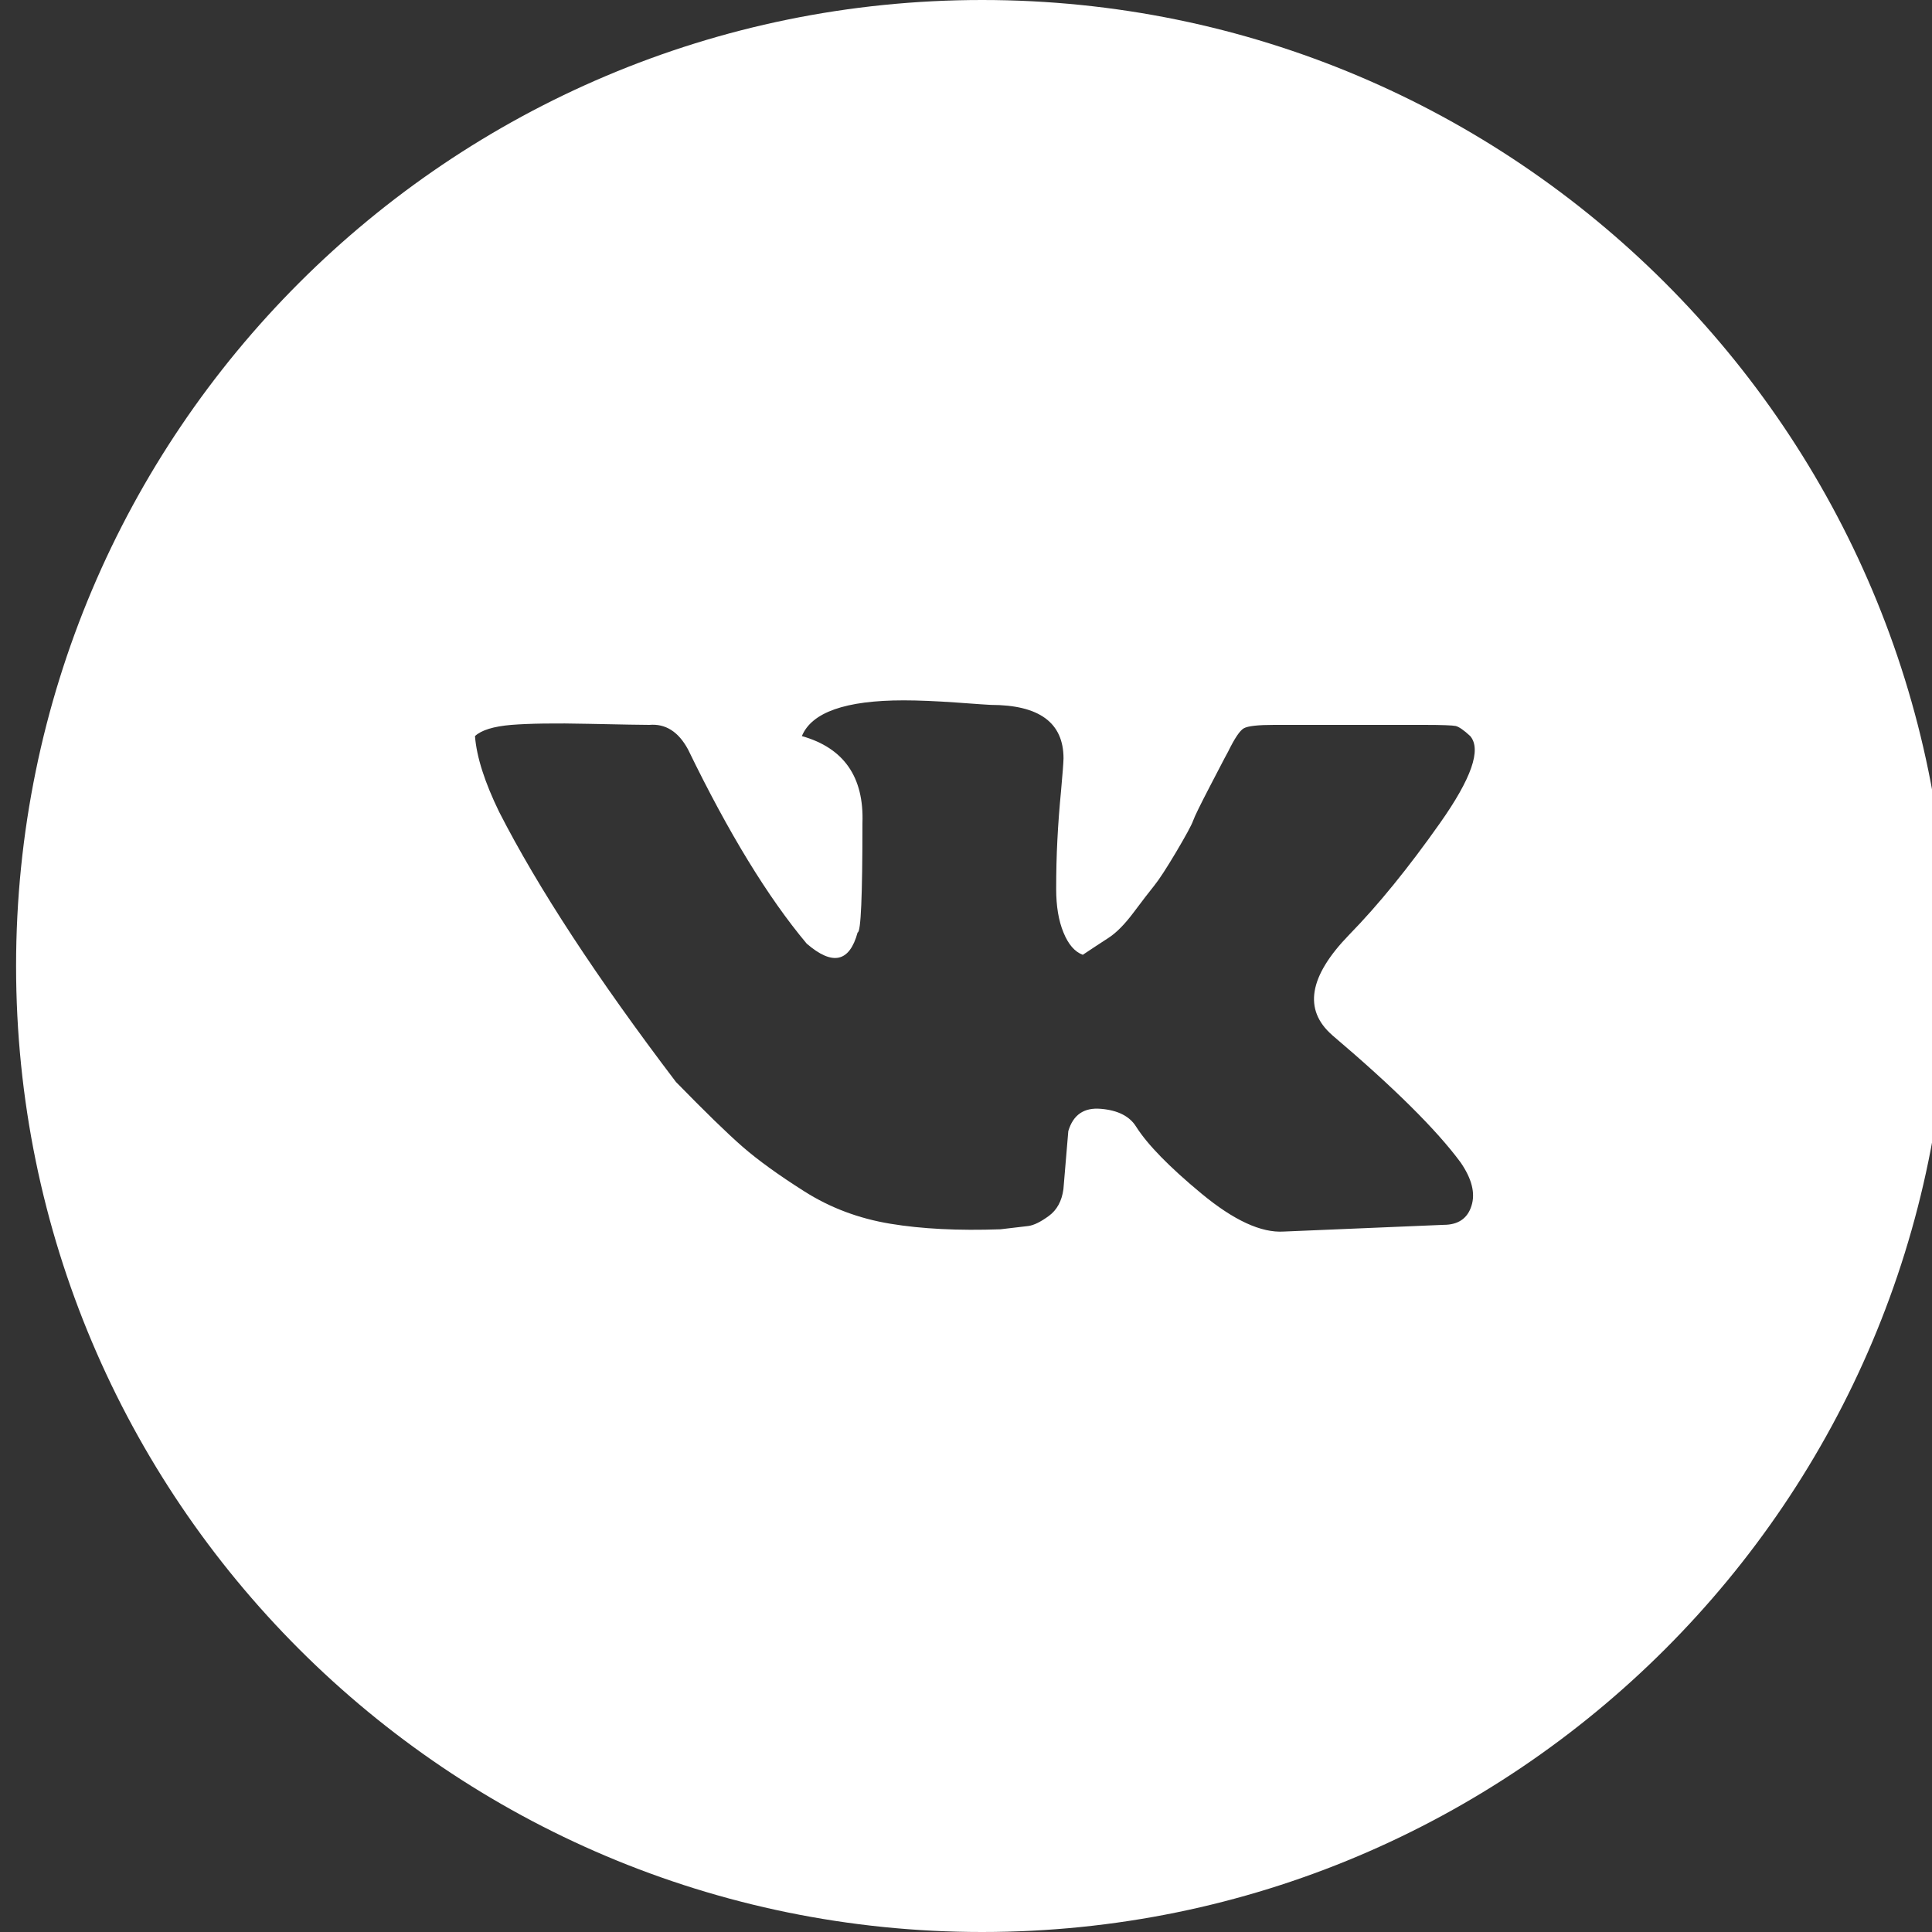 <?xml version="1.0" encoding="UTF-8"?> <svg xmlns="http://www.w3.org/2000/svg" width="40" height="40" viewBox="0 0 40 40" fill="none"><rect x="0" y="0" width="40" height="40" fill="#333333" stroke="none"/> <path fill-rule="evenodd" clip-rule="evenodd" d="M20.334 40C31.379 40 40.334 31.046 40.334 20C40.334 8.954 31.379 0 20.334 0C9.288 0 0.333 8.954 0.333 20C0.333 31.046 9.288 40 20.334 40ZM30.239 24.065C29.739 23.388 28.853 22.51 27.582 21.432V21.431C26.982 20.907 27.097 20.214 27.934 19.352C28.536 18.736 29.161 17.966 29.813 17.042C30.465 16.118 30.675 15.518 30.44 15.24C30.307 15.116 30.206 15.048 30.14 15.031C30.072 15.017 29.856 15.008 29.488 15.008H26.38C26.045 15.008 25.837 15.031 25.753 15.078C25.669 15.125 25.561 15.287 25.426 15.563L25.351 15.702L25.05 16.28C24.85 16.665 24.733 16.902 24.701 16.995C24.667 17.088 24.55 17.303 24.349 17.643C24.148 17.98 23.998 18.211 23.897 18.336C23.798 18.459 23.655 18.644 23.471 18.89C23.287 19.136 23.112 19.314 22.945 19.421C22.778 19.529 22.602 19.645 22.418 19.768C22.251 19.706 22.118 19.552 22.018 19.306C21.916 19.059 21.867 18.759 21.867 18.405C21.867 18.051 21.875 17.711 21.892 17.389C21.908 17.064 21.934 16.725 21.968 16.371C22 16.018 22.017 15.794 22.019 15.702C22.019 14.962 21.516 14.594 20.512 14.594C20.48 14.594 20.245 14.577 19.813 14.546C19.376 14.515 19.008 14.5 18.709 14.5C17.505 14.5 16.804 14.748 16.602 15.24C17.472 15.486 17.89 16.087 17.856 17.042C17.856 18.551 17.824 19.306 17.756 19.306C17.588 19.922 17.237 19.999 16.702 19.537C15.901 18.582 15.082 17.242 14.246 15.518C14.046 15.147 13.778 14.979 13.443 15.008C13.31 15.008 12.891 15.001 12.19 14.986C11.489 14.97 10.955 14.979 10.587 15.008C10.219 15.039 9.967 15.116 9.834 15.24C9.867 15.671 10.035 16.195 10.335 16.811C11.138 18.382 12.357 20.245 13.995 22.401C14.597 23.017 15.056 23.465 15.374 23.742C15.692 24.019 16.118 24.327 16.653 24.666C17.188 25.006 17.78 25.228 18.432 25.336C19.084 25.444 19.844 25.482 20.714 25.451L21.291 25.383C21.407 25.367 21.548 25.297 21.716 25.174C21.883 25.051 21.984 24.866 22.017 24.62L22.118 23.419C22.218 23.08 22.443 22.926 22.794 22.957C23.146 22.987 23.388 23.111 23.522 23.326C23.756 23.696 24.206 24.158 24.875 24.712C25.545 25.267 26.113 25.528 26.58 25.498L29.889 25.359C30.189 25.359 30.383 25.228 30.465 24.966C30.549 24.704 30.473 24.404 30.239 24.065Z" fill="white"></path> </svg> 